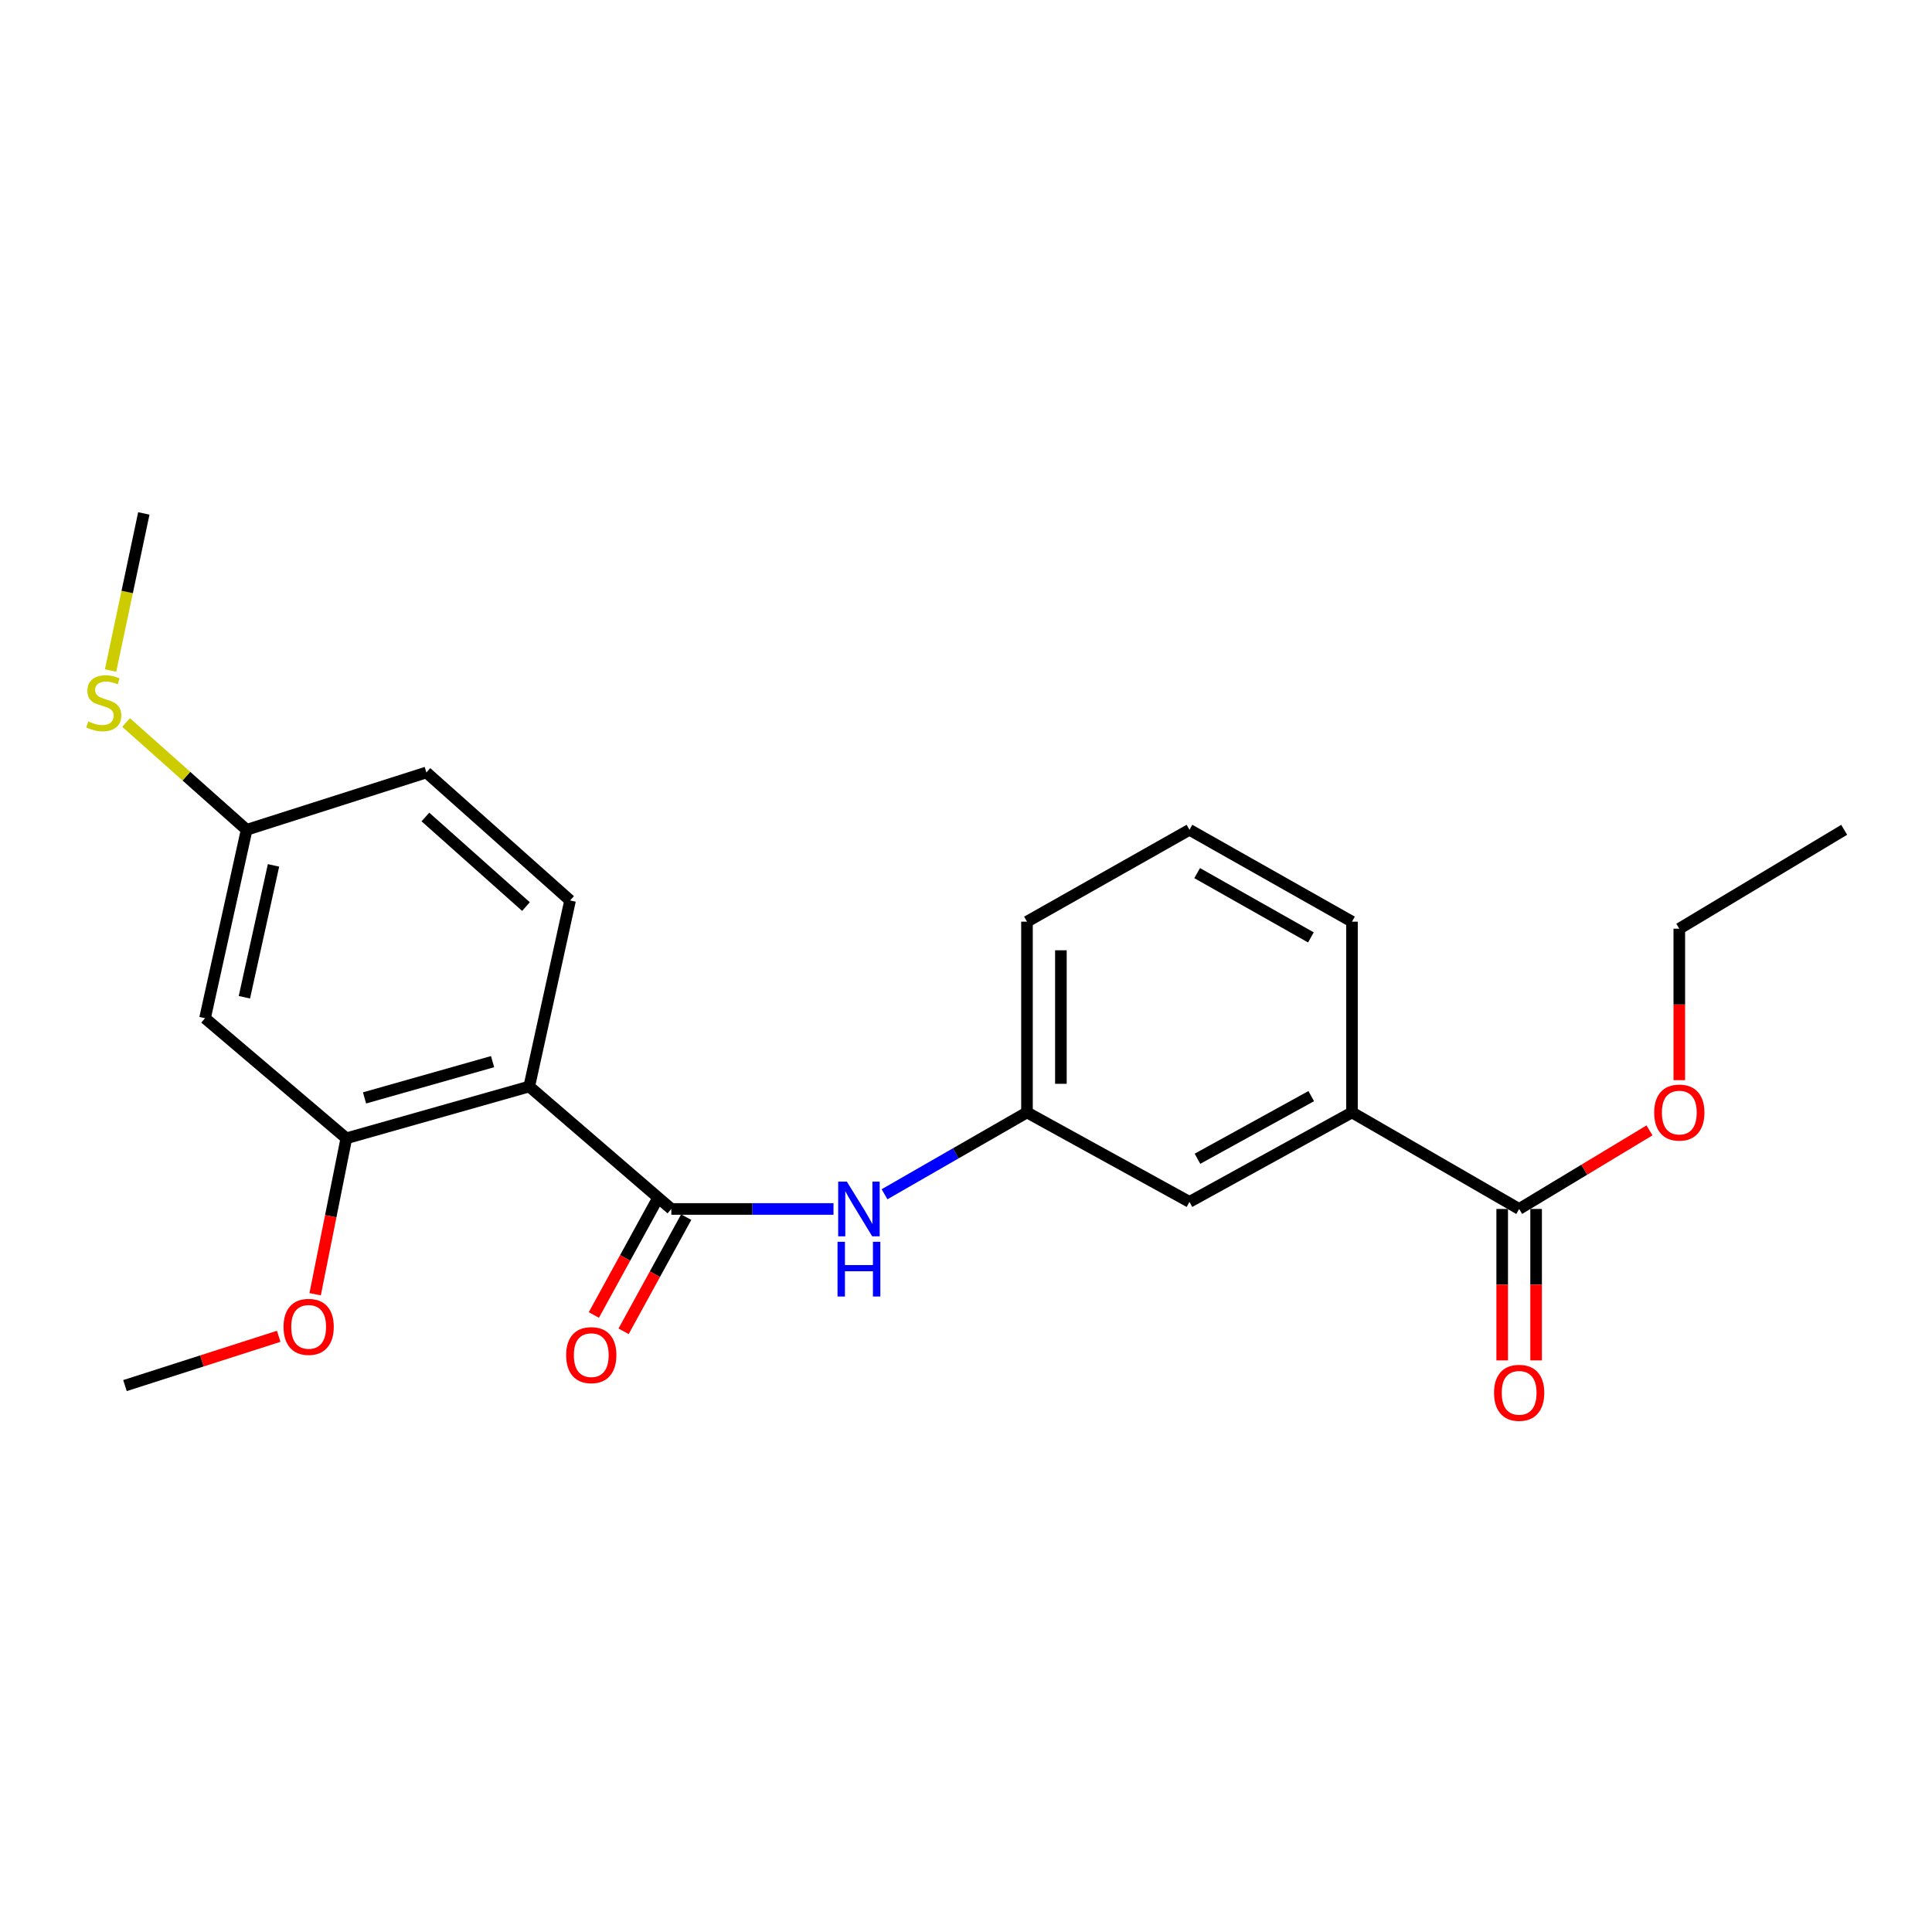 <?xml version='1.0' encoding='iso-8859-1'?>
<svg version='1.1' baseProfile='full'
              xmlns='http://www.w3.org/2000/svg'
                      xmlns:rdkit='http://www.rdkit.org/xml'
                      xmlns:xlink='http://www.w3.org/1999/xlink'
                  xml:space='preserve'
width='1000px' height='1000px' viewBox='0 0 1000 1000'>
<!-- END OF HEADER -->
<rect style='opacity:1.0;fill:#FFFFFF;stroke:none' width='1000' height='1000' x='0' y='0'> </rect>
<path class='bond-0' d='M 273.939,562.374 L 347.479,625.761' style='fill:none;fill-rule:evenodd;stroke:#000000;stroke-width:6px;stroke-linecap:butt;stroke-linejoin:miter;stroke-opacity:1' />
<path class='bond-1' d='M 273.939,562.374 L 179.263,589.186' style='fill:none;fill-rule:evenodd;stroke:#000000;stroke-width:6px;stroke-linecap:butt;stroke-linejoin:miter;stroke-opacity:1' />
<path class='bond-1' d='M 254.954,549.504 L 188.681,568.273' style='fill:none;fill-rule:evenodd;stroke:#000000;stroke-width:6px;stroke-linecap:butt;stroke-linejoin:miter;stroke-opacity:1' />
<path class='bond-4' d='M 273.939,562.374 L 295.074,466.07' style='fill:none;fill-rule:evenodd;stroke:#000000;stroke-width:6px;stroke-linecap:butt;stroke-linejoin:miter;stroke-opacity:1' />
<path class='bond-2' d='M 347.479,625.761 L 389.447,625.761' style='fill:none;fill-rule:evenodd;stroke:#000000;stroke-width:6px;stroke-linecap:butt;stroke-linejoin:miter;stroke-opacity:1' />
<path class='bond-2' d='M 389.447,625.761 L 431.415,625.761' style='fill:none;fill-rule:evenodd;stroke:#0000FF;stroke-width:6px;stroke-linecap:butt;stroke-linejoin:miter;stroke-opacity:1' />
<path class='bond-7' d='M 339.782,621.54 L 323.578,651.087' style='fill:none;fill-rule:evenodd;stroke:#000000;stroke-width:6px;stroke-linecap:butt;stroke-linejoin:miter;stroke-opacity:1' />
<path class='bond-7' d='M 323.578,651.087 L 307.375,680.635' style='fill:none;fill-rule:evenodd;stroke:#FF0000;stroke-width:6px;stroke-linecap:butt;stroke-linejoin:miter;stroke-opacity:1' />
<path class='bond-7' d='M 355.175,629.982 L 338.972,659.529' style='fill:none;fill-rule:evenodd;stroke:#000000;stroke-width:6px;stroke-linecap:butt;stroke-linejoin:miter;stroke-opacity:1' />
<path class='bond-7' d='M 338.972,659.529 L 322.768,689.076' style='fill:none;fill-rule:evenodd;stroke:#FF0000;stroke-width:6px;stroke-linecap:butt;stroke-linejoin:miter;stroke-opacity:1' />
<path class='bond-5' d='M 179.263,589.186 L 106.123,527.018' style='fill:none;fill-rule:evenodd;stroke:#000000;stroke-width:6px;stroke-linecap:butt;stroke-linejoin:miter;stroke-opacity:1' />
<path class='bond-13' d='M 179.263,589.186 L 171.191,629.54' style='fill:none;fill-rule:evenodd;stroke:#000000;stroke-width:6px;stroke-linecap:butt;stroke-linejoin:miter;stroke-opacity:1' />
<path class='bond-13' d='M 171.191,629.54 L 163.118,669.894' style='fill:none;fill-rule:evenodd;stroke:#FF0000;stroke-width:6px;stroke-linecap:butt;stroke-linejoin:miter;stroke-opacity:1' />
<path class='bond-8' d='M 457.831,618.149 L 494.697,596.967' style='fill:none;fill-rule:evenodd;stroke:#0000FF;stroke-width:6px;stroke-linecap:butt;stroke-linejoin:miter;stroke-opacity:1' />
<path class='bond-8' d='M 494.697,596.967 L 531.563,575.785' style='fill:none;fill-rule:evenodd;stroke:#000000;stroke-width:6px;stroke-linecap:butt;stroke-linejoin:miter;stroke-opacity:1' />
<path class='bond-3' d='M 786.31,625.761 L 699.779,575.785' style='fill:none;fill-rule:evenodd;stroke:#000000;stroke-width:6px;stroke-linecap:butt;stroke-linejoin:miter;stroke-opacity:1' />
<path class='bond-10' d='M 777.532,625.761 L 777.532,664.95' style='fill:none;fill-rule:evenodd;stroke:#000000;stroke-width:6px;stroke-linecap:butt;stroke-linejoin:miter;stroke-opacity:1' />
<path class='bond-10' d='M 777.532,664.95 L 777.532,704.14' style='fill:none;fill-rule:evenodd;stroke:#FF0000;stroke-width:6px;stroke-linecap:butt;stroke-linejoin:miter;stroke-opacity:1' />
<path class='bond-10' d='M 795.088,625.761 L 795.088,664.95' style='fill:none;fill-rule:evenodd;stroke:#000000;stroke-width:6px;stroke-linecap:butt;stroke-linejoin:miter;stroke-opacity:1' />
<path class='bond-10' d='M 795.088,664.95 L 795.088,704.14' style='fill:none;fill-rule:evenodd;stroke:#FF0000;stroke-width:6px;stroke-linecap:butt;stroke-linejoin:miter;stroke-opacity:1' />
<path class='bond-14' d='M 786.31,625.761 L 820.047,605.421' style='fill:none;fill-rule:evenodd;stroke:#000000;stroke-width:6px;stroke-linecap:butt;stroke-linejoin:miter;stroke-opacity:1' />
<path class='bond-14' d='M 820.047,605.421 L 853.784,585.082' style='fill:none;fill-rule:evenodd;stroke:#FF0000;stroke-width:6px;stroke-linecap:butt;stroke-linejoin:miter;stroke-opacity:1' />
<path class='bond-12' d='M 295.074,466.07 L 220.705,399.825' style='fill:none;fill-rule:evenodd;stroke:#000000;stroke-width:6px;stroke-linecap:butt;stroke-linejoin:miter;stroke-opacity:1' />
<path class='bond-12' d='M 272.241,469.243 L 220.183,422.871' style='fill:none;fill-rule:evenodd;stroke:#000000;stroke-width:6px;stroke-linecap:butt;stroke-linejoin:miter;stroke-opacity:1' />
<path class='bond-23' d='M 106.123,527.018 L 127.658,429.505' style='fill:none;fill-rule:evenodd;stroke:#000000;stroke-width:6px;stroke-linecap:butt;stroke-linejoin:miter;stroke-opacity:1' />
<path class='bond-23' d='M 126.496,516.177 L 141.571,447.918' style='fill:none;fill-rule:evenodd;stroke:#000000;stroke-width:6px;stroke-linecap:butt;stroke-linejoin:miter;stroke-opacity:1' />
<path class='bond-6' d='M 699.779,575.785 L 615.666,622.094' style='fill:none;fill-rule:evenodd;stroke:#000000;stroke-width:6px;stroke-linecap:butt;stroke-linejoin:miter;stroke-opacity:1' />
<path class='bond-6' d='M 678.695,567.352 L 619.816,599.768' style='fill:none;fill-rule:evenodd;stroke:#000000;stroke-width:6px;stroke-linecap:butt;stroke-linejoin:miter;stroke-opacity:1' />
<path class='bond-24' d='M 699.779,575.785 L 699.779,477.052' style='fill:none;fill-rule:evenodd;stroke:#000000;stroke-width:6px;stroke-linecap:butt;stroke-linejoin:miter;stroke-opacity:1' />
<path class='bond-9' d='M 531.563,575.785 L 615.666,622.094' style='fill:none;fill-rule:evenodd;stroke:#000000;stroke-width:6px;stroke-linecap:butt;stroke-linejoin:miter;stroke-opacity:1' />
<path class='bond-18' d='M 531.563,575.785 L 531.563,477.052' style='fill:none;fill-rule:evenodd;stroke:#000000;stroke-width:6px;stroke-linecap:butt;stroke-linejoin:miter;stroke-opacity:1' />
<path class='bond-18' d='M 549.119,560.975 L 549.119,491.862' style='fill:none;fill-rule:evenodd;stroke:#000000;stroke-width:6px;stroke-linecap:butt;stroke-linejoin:miter;stroke-opacity:1' />
<path class='bond-11' d='M 127.658,429.505 L 220.705,399.825' style='fill:none;fill-rule:evenodd;stroke:#000000;stroke-width:6px;stroke-linecap:butt;stroke-linejoin:miter;stroke-opacity:1' />
<path class='bond-15' d='M 127.658,429.505 L 96.461,401.735' style='fill:none;fill-rule:evenodd;stroke:#000000;stroke-width:6px;stroke-linecap:butt;stroke-linejoin:miter;stroke-opacity:1' />
<path class='bond-15' d='M 96.461,401.735 L 65.263,373.965' style='fill:none;fill-rule:evenodd;stroke:#CCCC00;stroke-width:6px;stroke-linecap:butt;stroke-linejoin:miter;stroke-opacity:1' />
<path class='bond-21' d='M 144.261,691.668 L 104.476,704.424' style='fill:none;fill-rule:evenodd;stroke:#FF0000;stroke-width:6px;stroke-linecap:butt;stroke-linejoin:miter;stroke-opacity:1' />
<path class='bond-21' d='M 104.476,704.424 L 64.691,717.179' style='fill:none;fill-rule:evenodd;stroke:#000000;stroke-width:6px;stroke-linecap:butt;stroke-linejoin:miter;stroke-opacity:1' />
<path class='bond-20' d='M 869.204,559.088 L 869.204,519.889' style='fill:none;fill-rule:evenodd;stroke:#FF0000;stroke-width:6px;stroke-linecap:butt;stroke-linejoin:miter;stroke-opacity:1' />
<path class='bond-20' d='M 869.204,519.889 L 869.204,480.69' style='fill:none;fill-rule:evenodd;stroke:#000000;stroke-width:6px;stroke-linecap:butt;stroke-linejoin:miter;stroke-opacity:1' />
<path class='bond-19' d='M 57.228,347.057 L 65.836,306.402' style='fill:none;fill-rule:evenodd;stroke:#CCCC00;stroke-width:6px;stroke-linecap:butt;stroke-linejoin:miter;stroke-opacity:1' />
<path class='bond-19' d='M 65.836,306.402 L 74.444,265.746' style='fill:none;fill-rule:evenodd;stroke:#000000;stroke-width:6px;stroke-linecap:butt;stroke-linejoin:miter;stroke-opacity:1' />
<path class='bond-16' d='M 699.779,477.052 L 615.666,429.505' style='fill:none;fill-rule:evenodd;stroke:#000000;stroke-width:6px;stroke-linecap:butt;stroke-linejoin:miter;stroke-opacity:1' />
<path class='bond-16' d='M 678.523,485.203 L 619.644,451.92' style='fill:none;fill-rule:evenodd;stroke:#000000;stroke-width:6px;stroke-linecap:butt;stroke-linejoin:miter;stroke-opacity:1' />
<path class='bond-17' d='M 615.666,429.505 L 531.563,477.052' style='fill:none;fill-rule:evenodd;stroke:#000000;stroke-width:6px;stroke-linecap:butt;stroke-linejoin:miter;stroke-opacity:1' />
<path class='bond-22' d='M 869.204,480.69 L 954.545,429.505' style='fill:none;fill-rule:evenodd;stroke:#000000;stroke-width:6px;stroke-linecap:butt;stroke-linejoin:miter;stroke-opacity:1' />
<path  class='atom-3' d='M 438.323 611.601
L 447.603 626.601
Q 448.523 628.081, 450.003 630.761
Q 451.483 633.441, 451.563 633.601
L 451.563 611.601
L 455.323 611.601
L 455.323 639.921
L 451.443 639.921
L 441.483 623.521
Q 440.323 621.601, 439.083 619.401
Q 437.883 617.201, 437.523 616.521
L 437.523 639.921
L 433.843 639.921
L 433.843 611.601
L 438.323 611.601
' fill='#0000FF'/>
<path  class='atom-3' d='M 433.503 642.753
L 437.343 642.753
L 437.343 654.793
L 451.823 654.793
L 451.823 642.753
L 455.663 642.753
L 455.663 671.073
L 451.823 671.073
L 451.823 657.993
L 437.343 657.993
L 437.343 671.073
L 433.503 671.073
L 433.503 642.753
' fill='#0000FF'/>
<path  class='atom-8' d='M 293.037 701.41
Q 293.037 694.61, 296.397 690.81
Q 299.757 687.01, 306.037 687.01
Q 312.317 687.01, 315.677 690.81
Q 319.037 694.61, 319.037 701.41
Q 319.037 708.29, 315.637 712.21
Q 312.237 716.09, 306.037 716.09
Q 299.797 716.09, 296.397 712.21
Q 293.037 708.33, 293.037 701.41
M 306.037 712.89
Q 310.357 712.89, 312.677 710.01
Q 315.037 707.09, 315.037 701.41
Q 315.037 695.85, 312.677 693.05
Q 310.357 690.21, 306.037 690.21
Q 301.717 690.21, 299.357 693.01
Q 297.037 695.81, 297.037 701.41
Q 297.037 707.13, 299.357 710.01
Q 301.717 712.89, 306.037 712.89
' fill='#FF0000'/>
<path  class='atom-11' d='M 773.31 720.917
Q 773.31 714.117, 776.67 710.317
Q 780.03 706.517, 786.31 706.517
Q 792.59 706.517, 795.95 710.317
Q 799.31 714.117, 799.31 720.917
Q 799.31 727.797, 795.91 731.717
Q 792.51 735.597, 786.31 735.597
Q 780.07 735.597, 776.67 731.717
Q 773.31 727.837, 773.31 720.917
M 786.31 732.397
Q 790.63 732.397, 792.95 729.517
Q 795.31 726.597, 795.31 720.917
Q 795.31 715.357, 792.95 712.557
Q 790.63 709.717, 786.31 709.717
Q 781.99 709.717, 779.63 712.517
Q 777.31 715.317, 777.31 720.917
Q 777.31 726.637, 779.63 729.517
Q 781.99 732.397, 786.31 732.397
' fill='#FF0000'/>
<path  class='atom-14' d='M 146.756 686.78
Q 146.756 679.98, 150.116 676.18
Q 153.476 672.38, 159.756 672.38
Q 166.036 672.38, 169.396 676.18
Q 172.756 679.98, 172.756 686.78
Q 172.756 693.66, 169.356 697.58
Q 165.956 701.46, 159.756 701.46
Q 153.516 701.46, 150.116 697.58
Q 146.756 693.7, 146.756 686.78
M 159.756 698.26
Q 164.076 698.26, 166.396 695.38
Q 168.756 692.46, 168.756 686.78
Q 168.756 681.22, 166.396 678.42
Q 164.076 675.58, 159.756 675.58
Q 155.436 675.58, 153.076 678.38
Q 150.756 681.18, 150.756 686.78
Q 150.756 692.5, 153.076 695.38
Q 155.436 698.26, 159.756 698.26
' fill='#FF0000'/>
<path  class='atom-15' d='M 856.204 575.865
Q 856.204 569.065, 859.564 565.265
Q 862.924 561.465, 869.204 561.465
Q 875.484 561.465, 878.844 565.265
Q 882.204 569.065, 882.204 575.865
Q 882.204 582.745, 878.804 586.665
Q 875.404 590.545, 869.204 590.545
Q 862.964 590.545, 859.564 586.665
Q 856.204 582.785, 856.204 575.865
M 869.204 587.345
Q 873.524 587.345, 875.844 584.465
Q 878.204 581.545, 878.204 575.865
Q 878.204 570.305, 875.844 567.505
Q 873.524 564.665, 869.204 564.665
Q 864.884 564.665, 862.524 567.465
Q 860.204 570.265, 860.204 575.865
Q 860.204 581.585, 862.524 584.465
Q 864.884 587.345, 869.204 587.345
' fill='#FF0000'/>
<path  class='atom-16' d='M 45.708 373.399
Q 46.028 373.519, 47.348 374.079
Q 48.668 374.639, 50.108 374.999
Q 51.588 375.319, 53.028 375.319
Q 55.708 375.319, 57.268 374.039
Q 58.828 372.719, 58.828 370.439
Q 58.828 368.879, 58.028 367.919
Q 57.268 366.959, 56.068 366.439
Q 54.868 365.919, 52.868 365.319
Q 50.348 364.559, 48.828 363.839
Q 47.348 363.119, 46.268 361.599
Q 45.228 360.079, 45.228 357.519
Q 45.228 353.959, 47.628 351.759
Q 50.068 349.559, 54.868 349.559
Q 58.148 349.559, 61.868 351.119
L 60.948 354.199
Q 57.548 352.799, 54.988 352.799
Q 52.228 352.799, 50.708 353.959
Q 49.188 355.079, 49.228 357.039
Q 49.228 358.559, 49.988 359.479
Q 50.788 360.399, 51.908 360.919
Q 53.068 361.439, 54.988 362.039
Q 57.548 362.839, 59.068 363.639
Q 60.588 364.439, 61.668 366.079
Q 62.788 367.679, 62.788 370.439
Q 62.788 374.359, 60.148 376.479
Q 57.548 378.559, 53.188 378.559
Q 50.668 378.559, 48.748 377.999
Q 46.868 377.479, 44.628 376.559
L 45.708 373.399
' fill='#CCCC00'/>
</svg>
